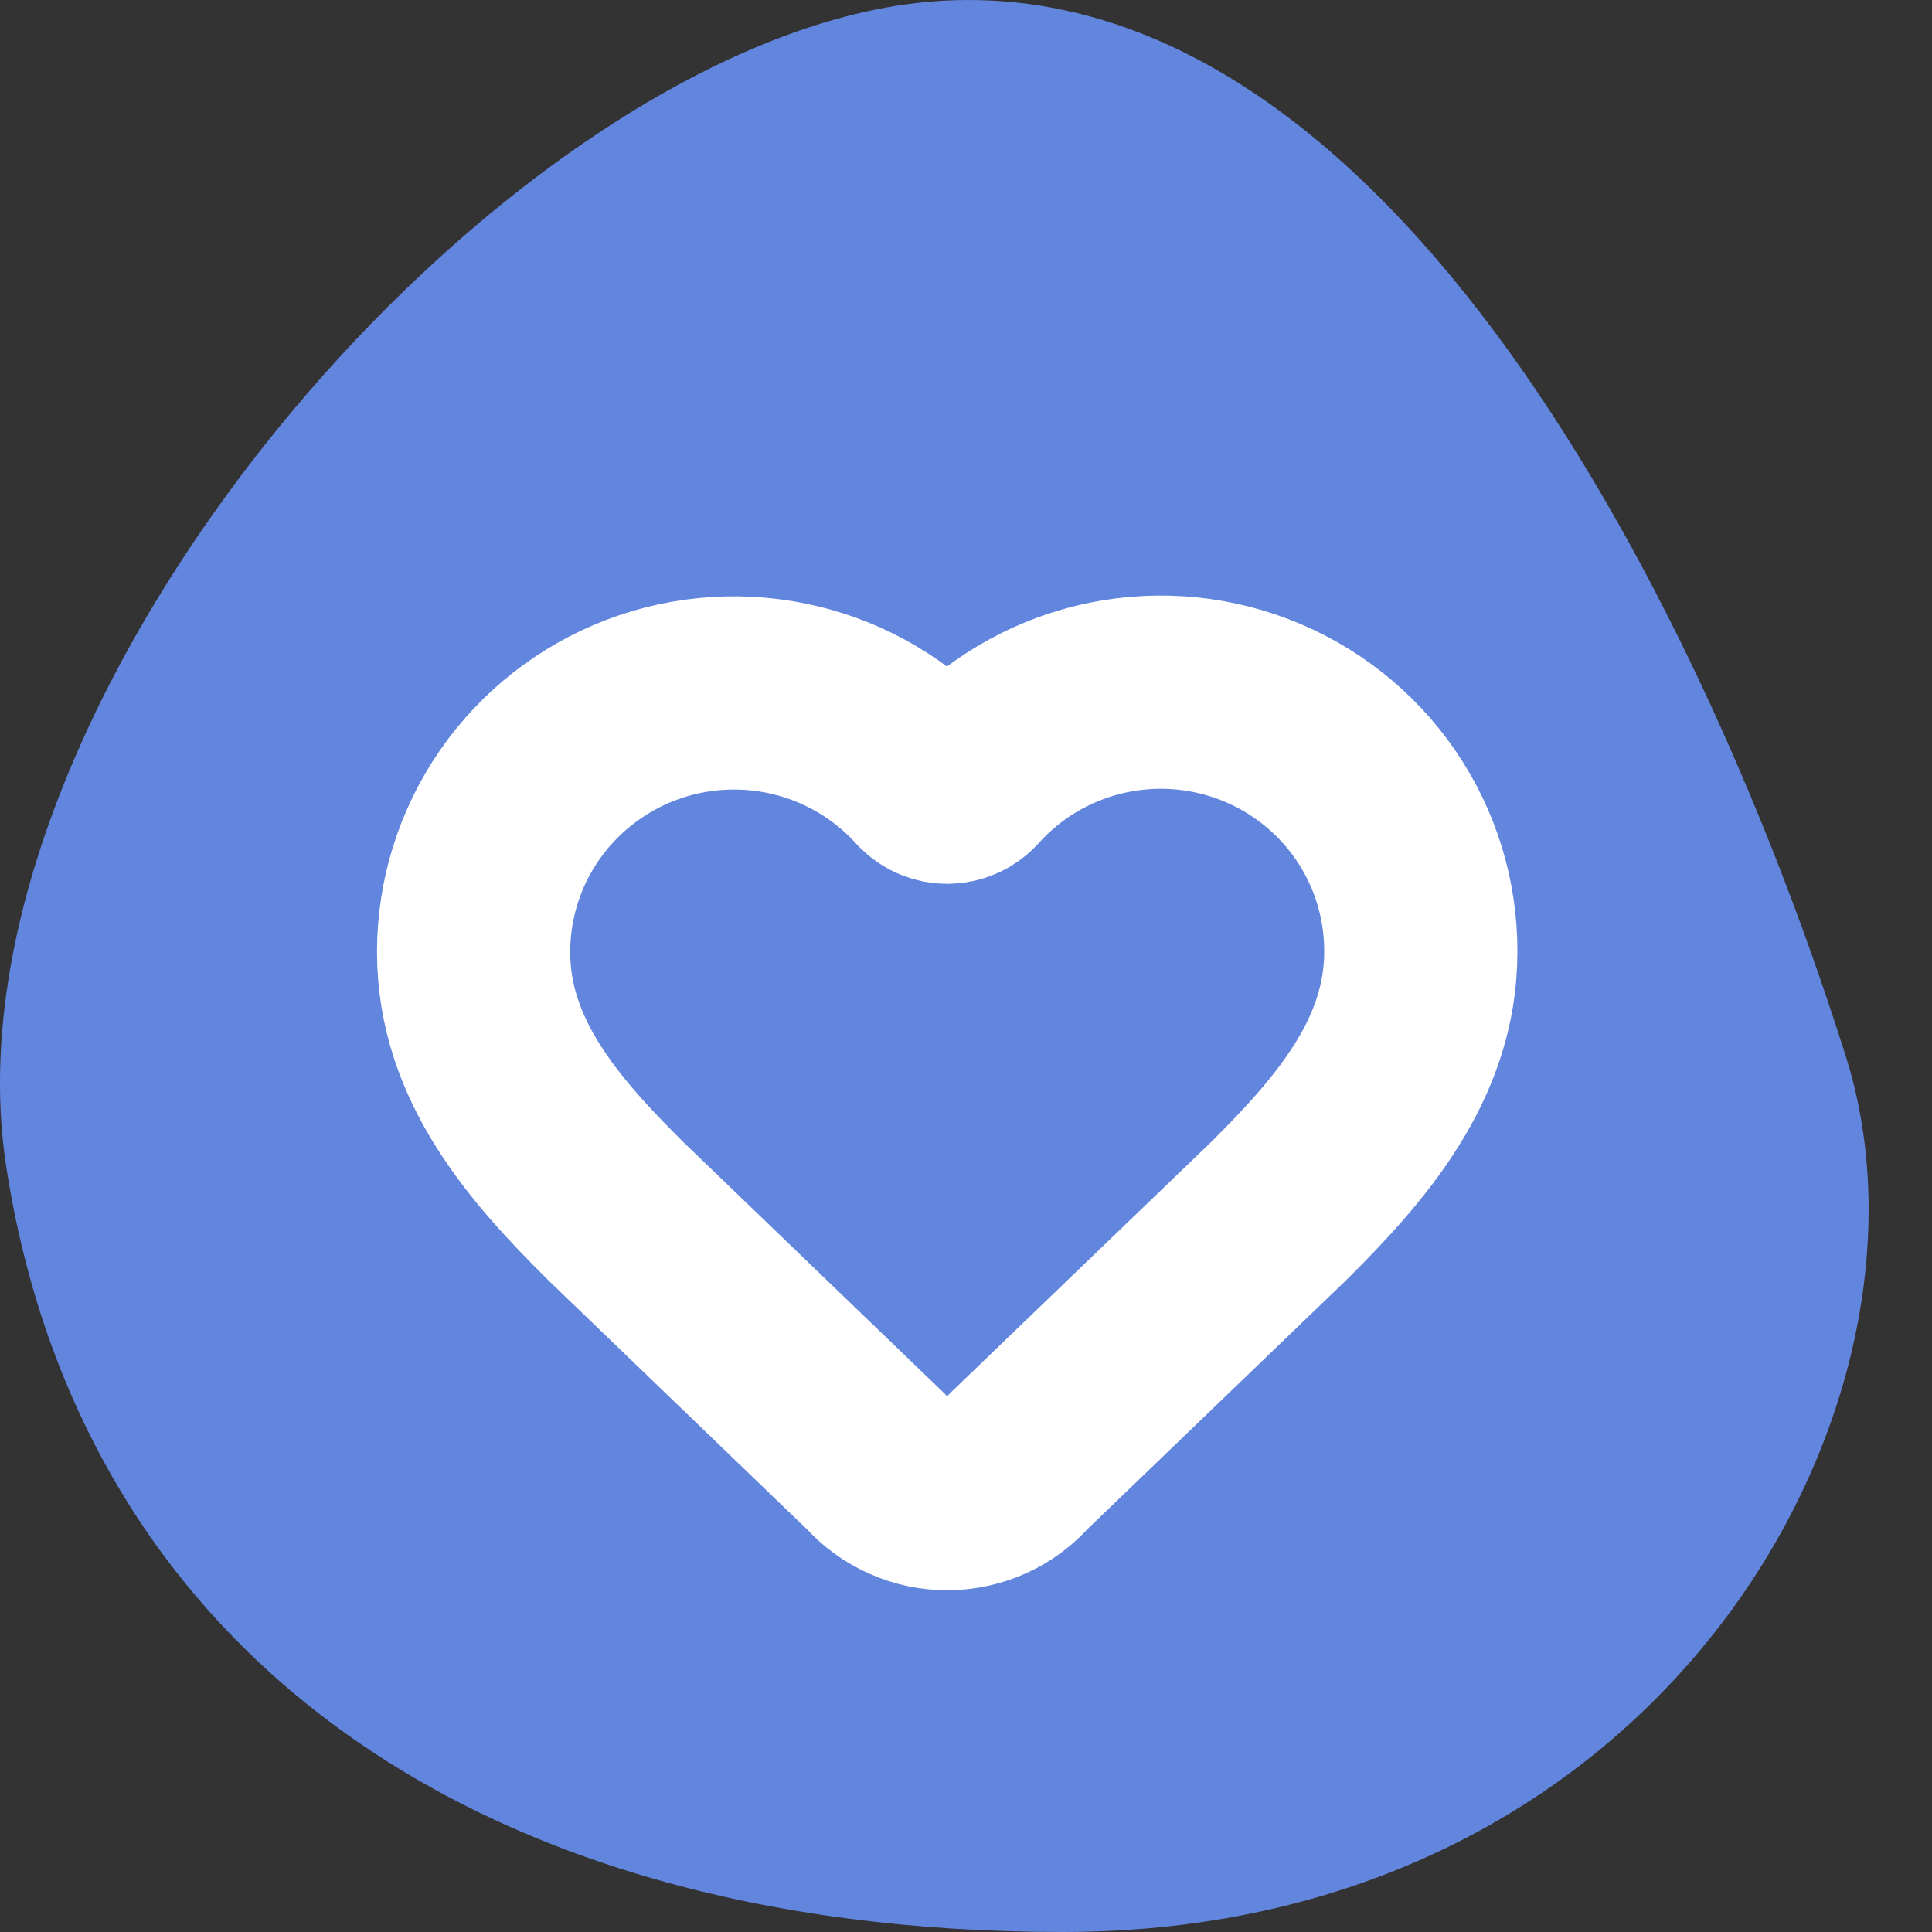 <svg width="30" height="30" viewBox="0 0 30 30" fill="none" xmlns="http://www.w3.org/2000/svg">
<rect x="0" y="0" width="30" height="30" fill="#333333" stroke="none"/>
<path d="M28.665 16.413C26.518 9.603 21.596 -0.494 14.523 0.019C8.045 0.488 -1.034 10.757 0.096 18.11C1.227 25.463 7.168 30 16.502 30C25.836 30 30.362 21.797 28.665 16.413Z" fill="#6285DE"/>
<path d="M7.354 14.783C7.354 13.969 7.602 13.174 8.066 12.503C8.53 11.833 9.187 11.318 9.951 11.026C10.715 10.735 11.55 10.681 12.346 10.872C13.142 11.062 13.86 11.489 14.407 12.094C14.446 12.135 14.492 12.168 14.544 12.19C14.596 12.212 14.652 12.224 14.708 12.224C14.764 12.224 14.82 12.212 14.872 12.19C14.924 12.168 14.97 12.135 15.009 12.094C15.554 11.485 16.273 11.055 17.07 10.862C17.867 10.669 18.704 10.722 19.47 11.014C20.235 11.306 20.894 11.823 21.357 12.496C21.82 13.169 22.066 13.967 22.062 14.783C22.062 16.457 20.959 17.708 19.856 18.805L15.817 22.691C15.68 22.848 15.511 22.973 15.321 23.06C15.132 23.146 14.926 23.192 14.717 23.193C14.508 23.195 14.302 23.152 14.111 23.067C13.92 22.983 13.75 22.86 13.611 22.705L9.56 18.805C8.457 17.708 7.354 16.465 7.354 14.783Z" stroke="white" stroke-width="3" stroke-linecap="round" stroke-linejoin="round"/>
</svg>
